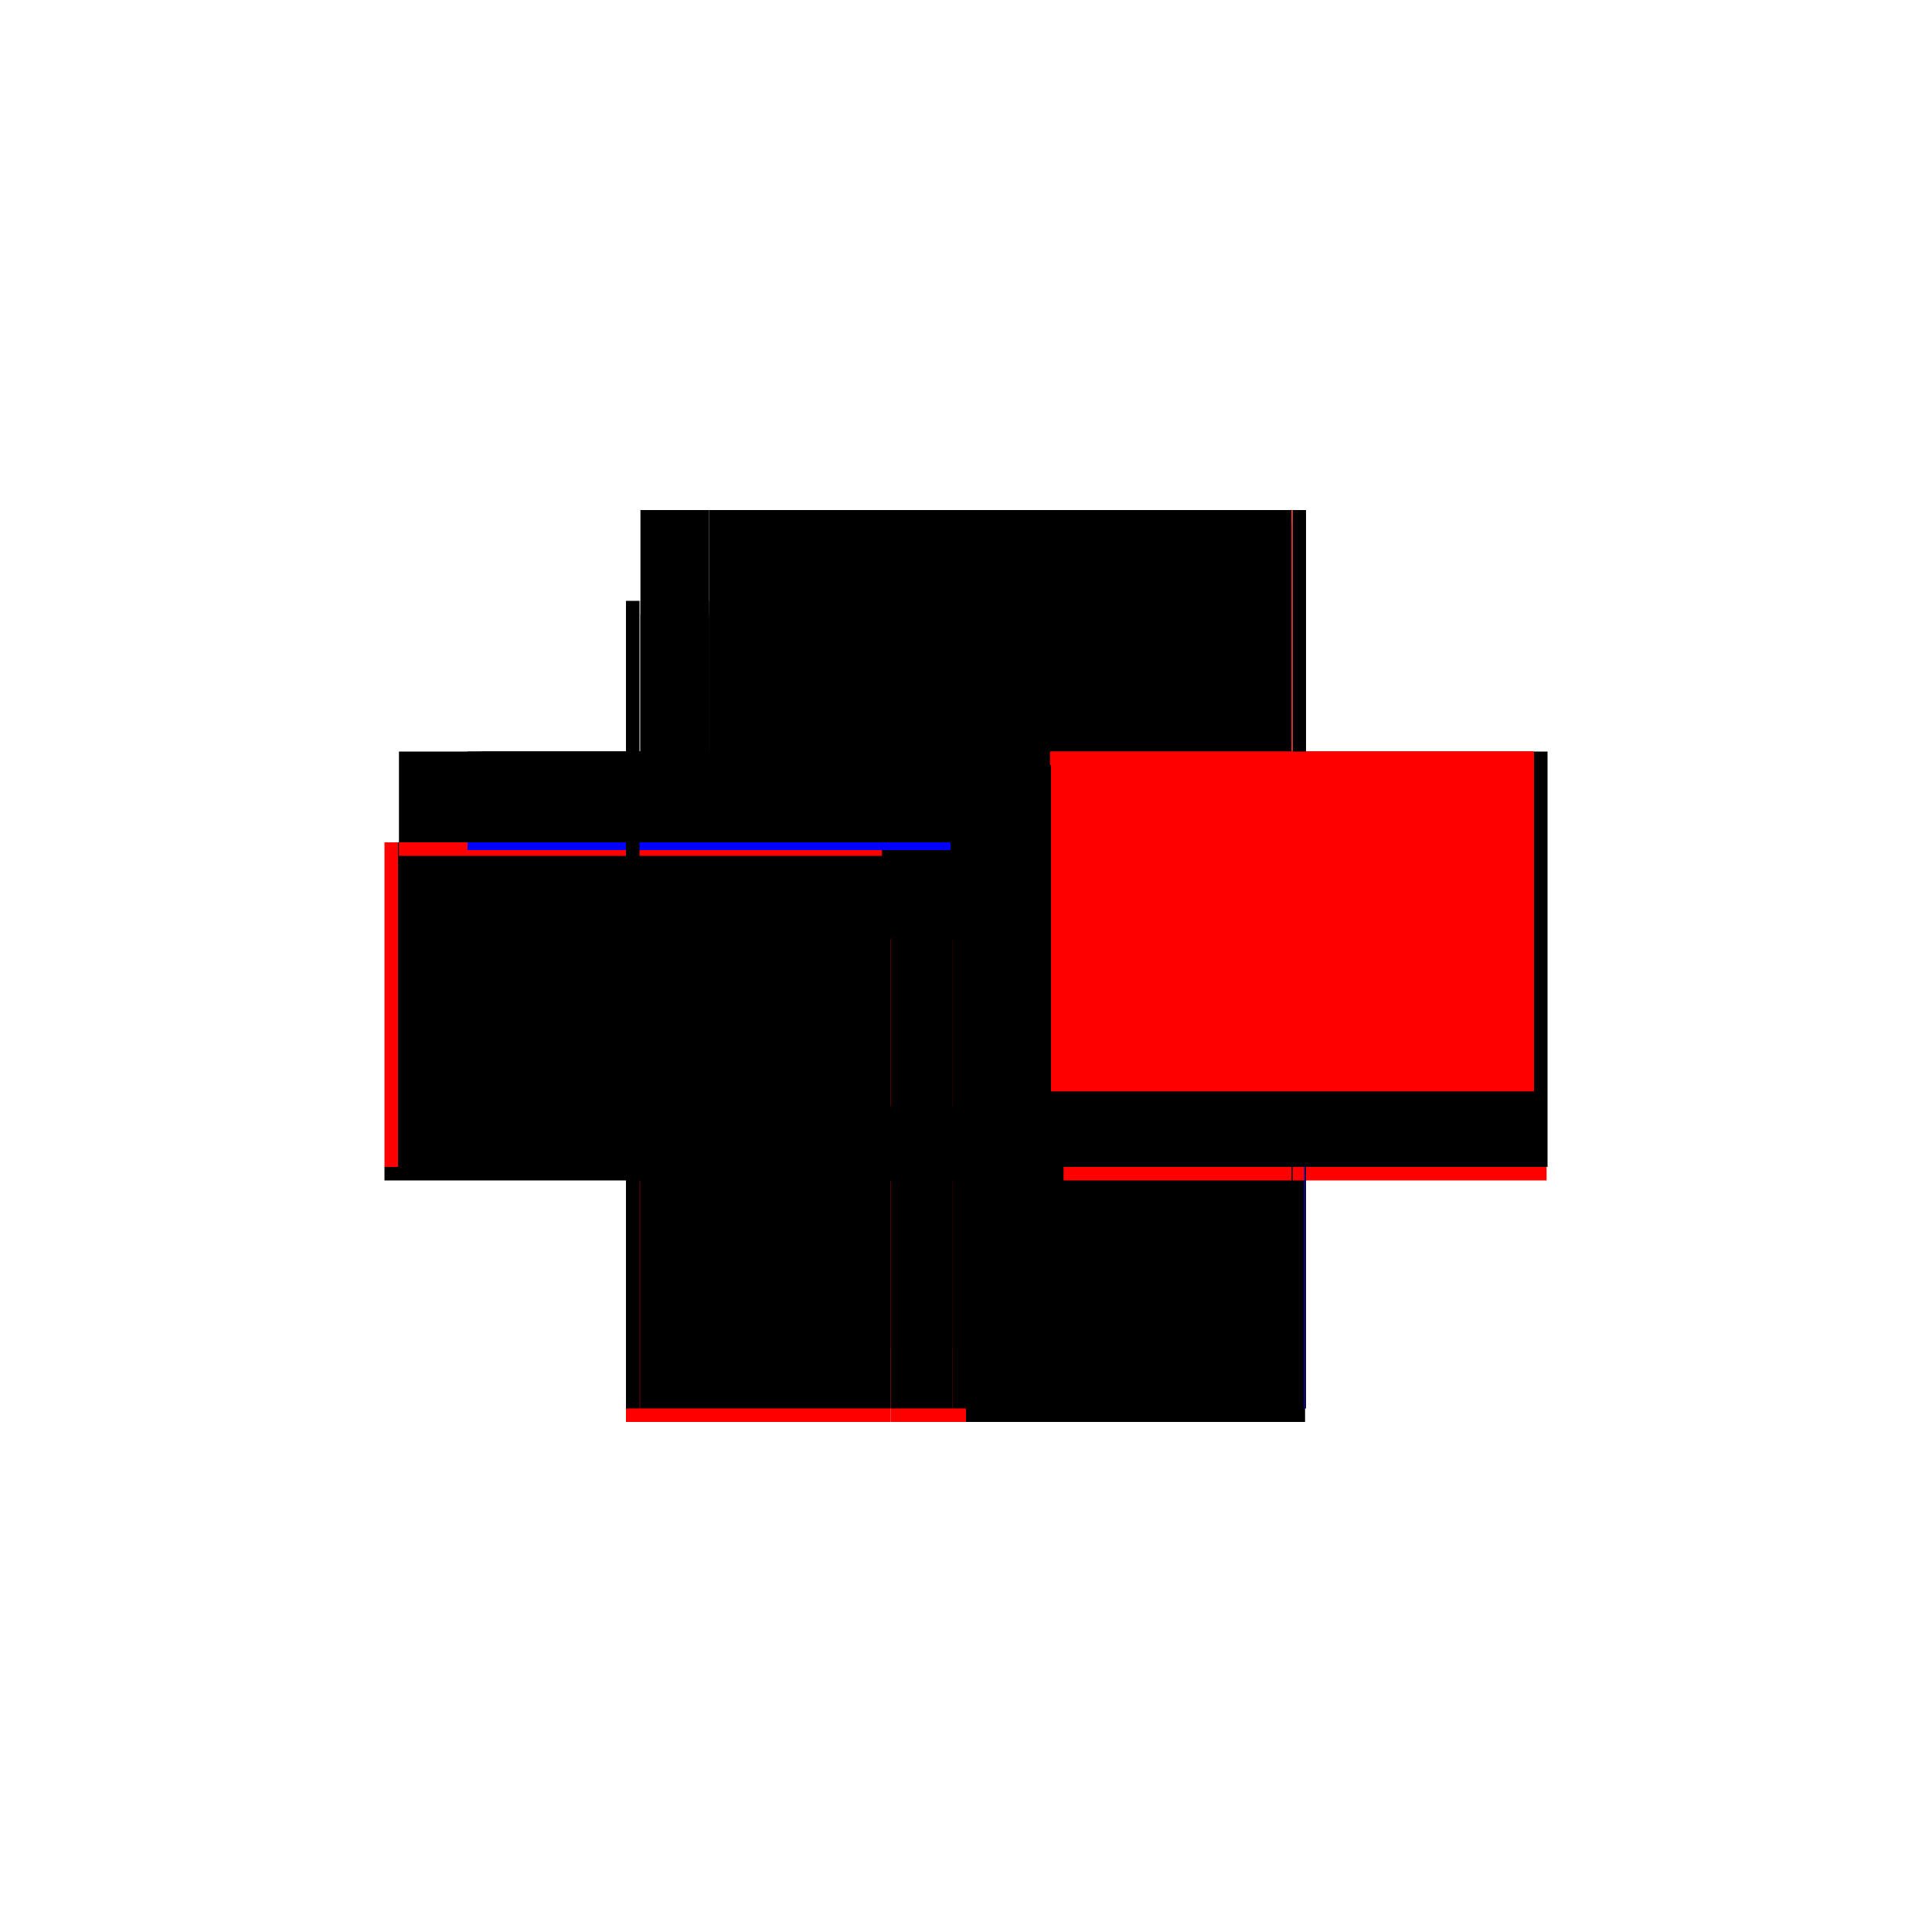 <?xml version="1.0" encoding="utf-8" ?>
<svg xmlns="http://www.w3.org/2000/svg" xmlns:ev="http://www.w3.org/2001/xml-events" xmlns:xlink="http://www.w3.org/1999/xlink" baseProfile="full" height="100%" version="1.1" viewBox="-1,-1,2,2" width="100%">
  <defs>
    <style type="text/css"><![CDATA[.vectorEffectClass {vector-effect: non-scaling-stroke;}]]></style>
  </defs>
  <line class="vectorEffectClass" fill="none" stroke="black" stroke-width="0.5" x1="-0.337" x2="0.337" y1="0.13" y2="0.13"/>
  <line class="vectorEffectClass" fill="none" stroke="black" stroke-width="0.5" x1="-0.252" x2="0.337" y1="-0.208" y2="-0.208"/>
  <line class="vectorEffectClass" fill="none" stroke="black" stroke-width="0.5" x1="-0.252" x2="0.337" y1="-0.222" y2="-0.222"/>
  <line class="vectorEffectClass" fill="none" stroke="black" stroke-width="0.5" x1="0.352" x2="0.352" y1="0.208" y2="-0.222"/>
  <line class="vectorEffectClass" fill="none" stroke="black" stroke-width="0.5" x1="0.0" x2="0.351" y1="0.222" y2="0.222"/>
  <line class="vectorEffectClass" fill="none" stroke="black" stroke-width="0.5" x1="0.337" x2="0.337" y1="0.13" y2="-0.208"/>
  <line class="vectorEffectClass" fill="none" stroke="black" stroke-width="0.5" x1="0.0" x2="0.337" y1="0.208" y2="0.208"/>
  <line class="vectorEffectClass" fill="none" stroke="red" stroke-width="0.5" x1="-0.352" x2="-0.352" y1="0.208" y2="-0.128"/>
  <line class="vectorEffectClass" fill="none" stroke="black" stroke-width="0.5" x1="-0.338" x2="-0.338" y1="0.208" y2="-0.128"/>
  <line class="vectorEffectClass" fill="none" stroke="black" stroke-width="0.5" x1="-0.337" x2="-0.014" y1="0.145" y2="0.145"/>
  <line class="vectorEffectClass" fill="none" stroke="red" stroke-width="0.5" x1="-0.352" x2="-0.078" y1="0.222" y2="0.222"/>
  <line class="vectorEffectClass" fill="none" stroke="black" stroke-width="0.5" x1="-0.337" x2="-0.078" y1="0.208" y2="0.208"/>
  <line class="vectorEffectClass" fill="none" stroke="black" stroke-width="0.5" x1="-0.337" x2="-0.337" y1="0.13" y2="-0.114"/>
  <line class="vectorEffectClass" fill="none" stroke="black" stroke-width="0.5" x1="-0.337" x2="-0.337" y1="-0.128" y2="-0.222"/>
  <line class="vectorEffectClass" fill="none" stroke="black" stroke-width="0.5" x1="-0.266" x2="-0.266" y1="-0.128" y2="-0.222"/>
  <line class="vectorEffectClass" fill="none" stroke="black" stroke-width="0.5" x1="-0.252" x2="-0.252" y1="-0.114" y2="-0.208"/>
  <line class="vectorEffectClass" fill="none" stroke="red" stroke-width="0.5" x1="-0.078" x2="0.0" y1="0.222" y2="0.222"/>
  <line class="vectorEffectClass" fill="none" stroke="black" stroke-width="0.5" x1="0.337" x2="0.337" y1="0.208" y2="0.13"/>
  <line class="vectorEffectClass" fill="none" stroke="black" stroke-width="0.5" x1="-0.337" x2="-0.266" y1="-0.222" y2="-0.222"/>
  <line class="vectorEffectClass" fill="none" stroke="black" stroke-width="0.5" x1="-0.337" x2="-0.266" y1="-0.114" y2="-0.114"/>
  <line class="vectorEffectClass" fill="none" stroke="black" stroke-width="0.5" x1="-0.337" x2="-0.266" y1="-0.128" y2="-0.128"/>
  <line class="vectorEffectClass" fill="none" stroke="black" stroke-width="0.5" x1="-0.078" x2="-0.014" y1="0.208" y2="0.208"/>
  <line class="vectorEffectClass" fill="none" stroke="black" stroke-width="0.5" x1="-0.014" x2="-0.014" y1="0.208" y2="0.145"/>
  <line class="vectorEffectClass" fill="none" stroke="black" stroke-width="0.5" x1="-0.0" x2="-0.0" y1="0.208" y2="0.145"/>
  <line class="vectorEffectClass" fill="none" stroke="black" stroke-width="0.5" x1="-0.337" x2="-0.337" y1="0.208" y2="0.145"/>
  <line class="vectorEffectClass" fill="none" stroke="black" stroke-width="0.5" x1="-0.337" x2="-0.337" y1="0.145" y2="0.13"/>
  <line class="vectorEffectClass" fill="none" stroke="black" stroke-width="0.5" x1="-0.352" x2="-0.352" y1="0.222" y2="0.208"/>
  <line class="vectorEffectClass" fill="none" stroke="black" stroke-width="0.5" x1="-0.078" x2="-0.078" y1="0.222" y2="0.208"/>
  <line class="vectorEffectClass" fill="none" stroke="black" stroke-width="0.5" x1="0.0" x2="0.0" y1="0.222" y2="0.208"/>
  <line class="vectorEffectClass" fill="none" stroke="red" stroke-width="0.5" x1="0.351" x2="0.351" y1="0.222" y2="0.208"/>
  <line class="vectorEffectClass" fill="none" stroke="red" stroke-width="0.5" x1="0.337" x2="0.337" y1="-0.208" y2="-0.222"/>
  <line class="vectorEffectClass" fill="none" stroke="black" stroke-width="0.5" x1="-0.252" x2="-0.252" y1="-0.208" y2="-0.222"/>
  <line class="vectorEffectClass" fill="none" stroke="black" stroke-width="0.5" x1="-0.266" x2="-0.252" y1="-0.114" y2="-0.114"/>
  <line class="vectorEffectClass" fill="none" stroke="black" stroke-width="0.5" x1="-0.266" x2="-0.252" y1="-0.222" y2="-0.222"/>
  <line class="vectorEffectClass" fill="none" stroke="black" stroke-width="0.5" x1="-0.014" x2="0.0" y1="0.208" y2="0.208"/>
  <line class="vectorEffectClass" fill="none" stroke="black" stroke-width="0.5" x1="-0.014" x2="-0.0" y1="0.145" y2="0.145"/>
  <line class="vectorEffectClass" fill="none" stroke="red" stroke-width="0.5" x1="-0.337" x2="-0.337" y1="-0.114" y2="-0.128"/>
  <line class="vectorEffectClass" fill="none" stroke="blue" stroke-width="0.5" x1="-0.266" x2="-0.266" y1="-0.12" y2="-0.128"/>
  <line class="vectorEffectClass" fill="none" stroke="black" stroke-width="0.5" x1="-0.352" x2="-0.338" y1="0.208" y2="0.208"/>
  <line class="vectorEffectClass" fill="none" stroke="black" stroke-width="0.5" x1="-0.352" x2="-0.338" y1="-0.128" y2="-0.128"/>
  <line class="vectorEffectClass" fill="none" stroke="black" stroke-width="0.5" x1="0.338" x2="0.352" y1="-0.222" y2="-0.222"/>
  <line class="vectorEffectClass" fill="none" stroke="blue" stroke-width="0.5" x1="0.35" x2="0.351" y1="0.208" y2="0.208"/>
  <line class="vectorEffectClass" fill="none" stroke="black" stroke-width="0.5" x1="-0.338" x2="-0.337" y1="0.208" y2="0.208"/>
  <line class="vectorEffectClass" fill="none" stroke="black" stroke-width="0.5" x1="0.337" x2="0.338" y1="0.208" y2="0.208"/>
  <line class="vectorEffectClass" fill="none" stroke="black" stroke-width="0.5" x1="0.351" x2="0.352" y1="0.208" y2="0.208"/>
  <line class="vectorEffectClass" fill="none" stroke="red" stroke-width="0.5" x1="0.337" x2="0.338" y1="-0.222" y2="-0.222"/>
  <line class="vectorEffectClass" fill="none" stroke="black" stroke-width="0.5" x1="0.337" x2="0.338" y1="0.13" y2="0.13"/>
  <line class="vectorEffectClass" fill="none" stroke="red" stroke-dasharray="5.0 5.0" stroke-width="0.5" x1="0.338" x2="0.338" y1="0.13" y2="-0.222"/>
  <line class="vectorEffectClass" fill="none" stroke="black" stroke-dasharray="5.0 5.0" stroke-width="0.5" x1="0.338" x2="0.338" y1="0.208" y2="0.13"/>
</svg>
